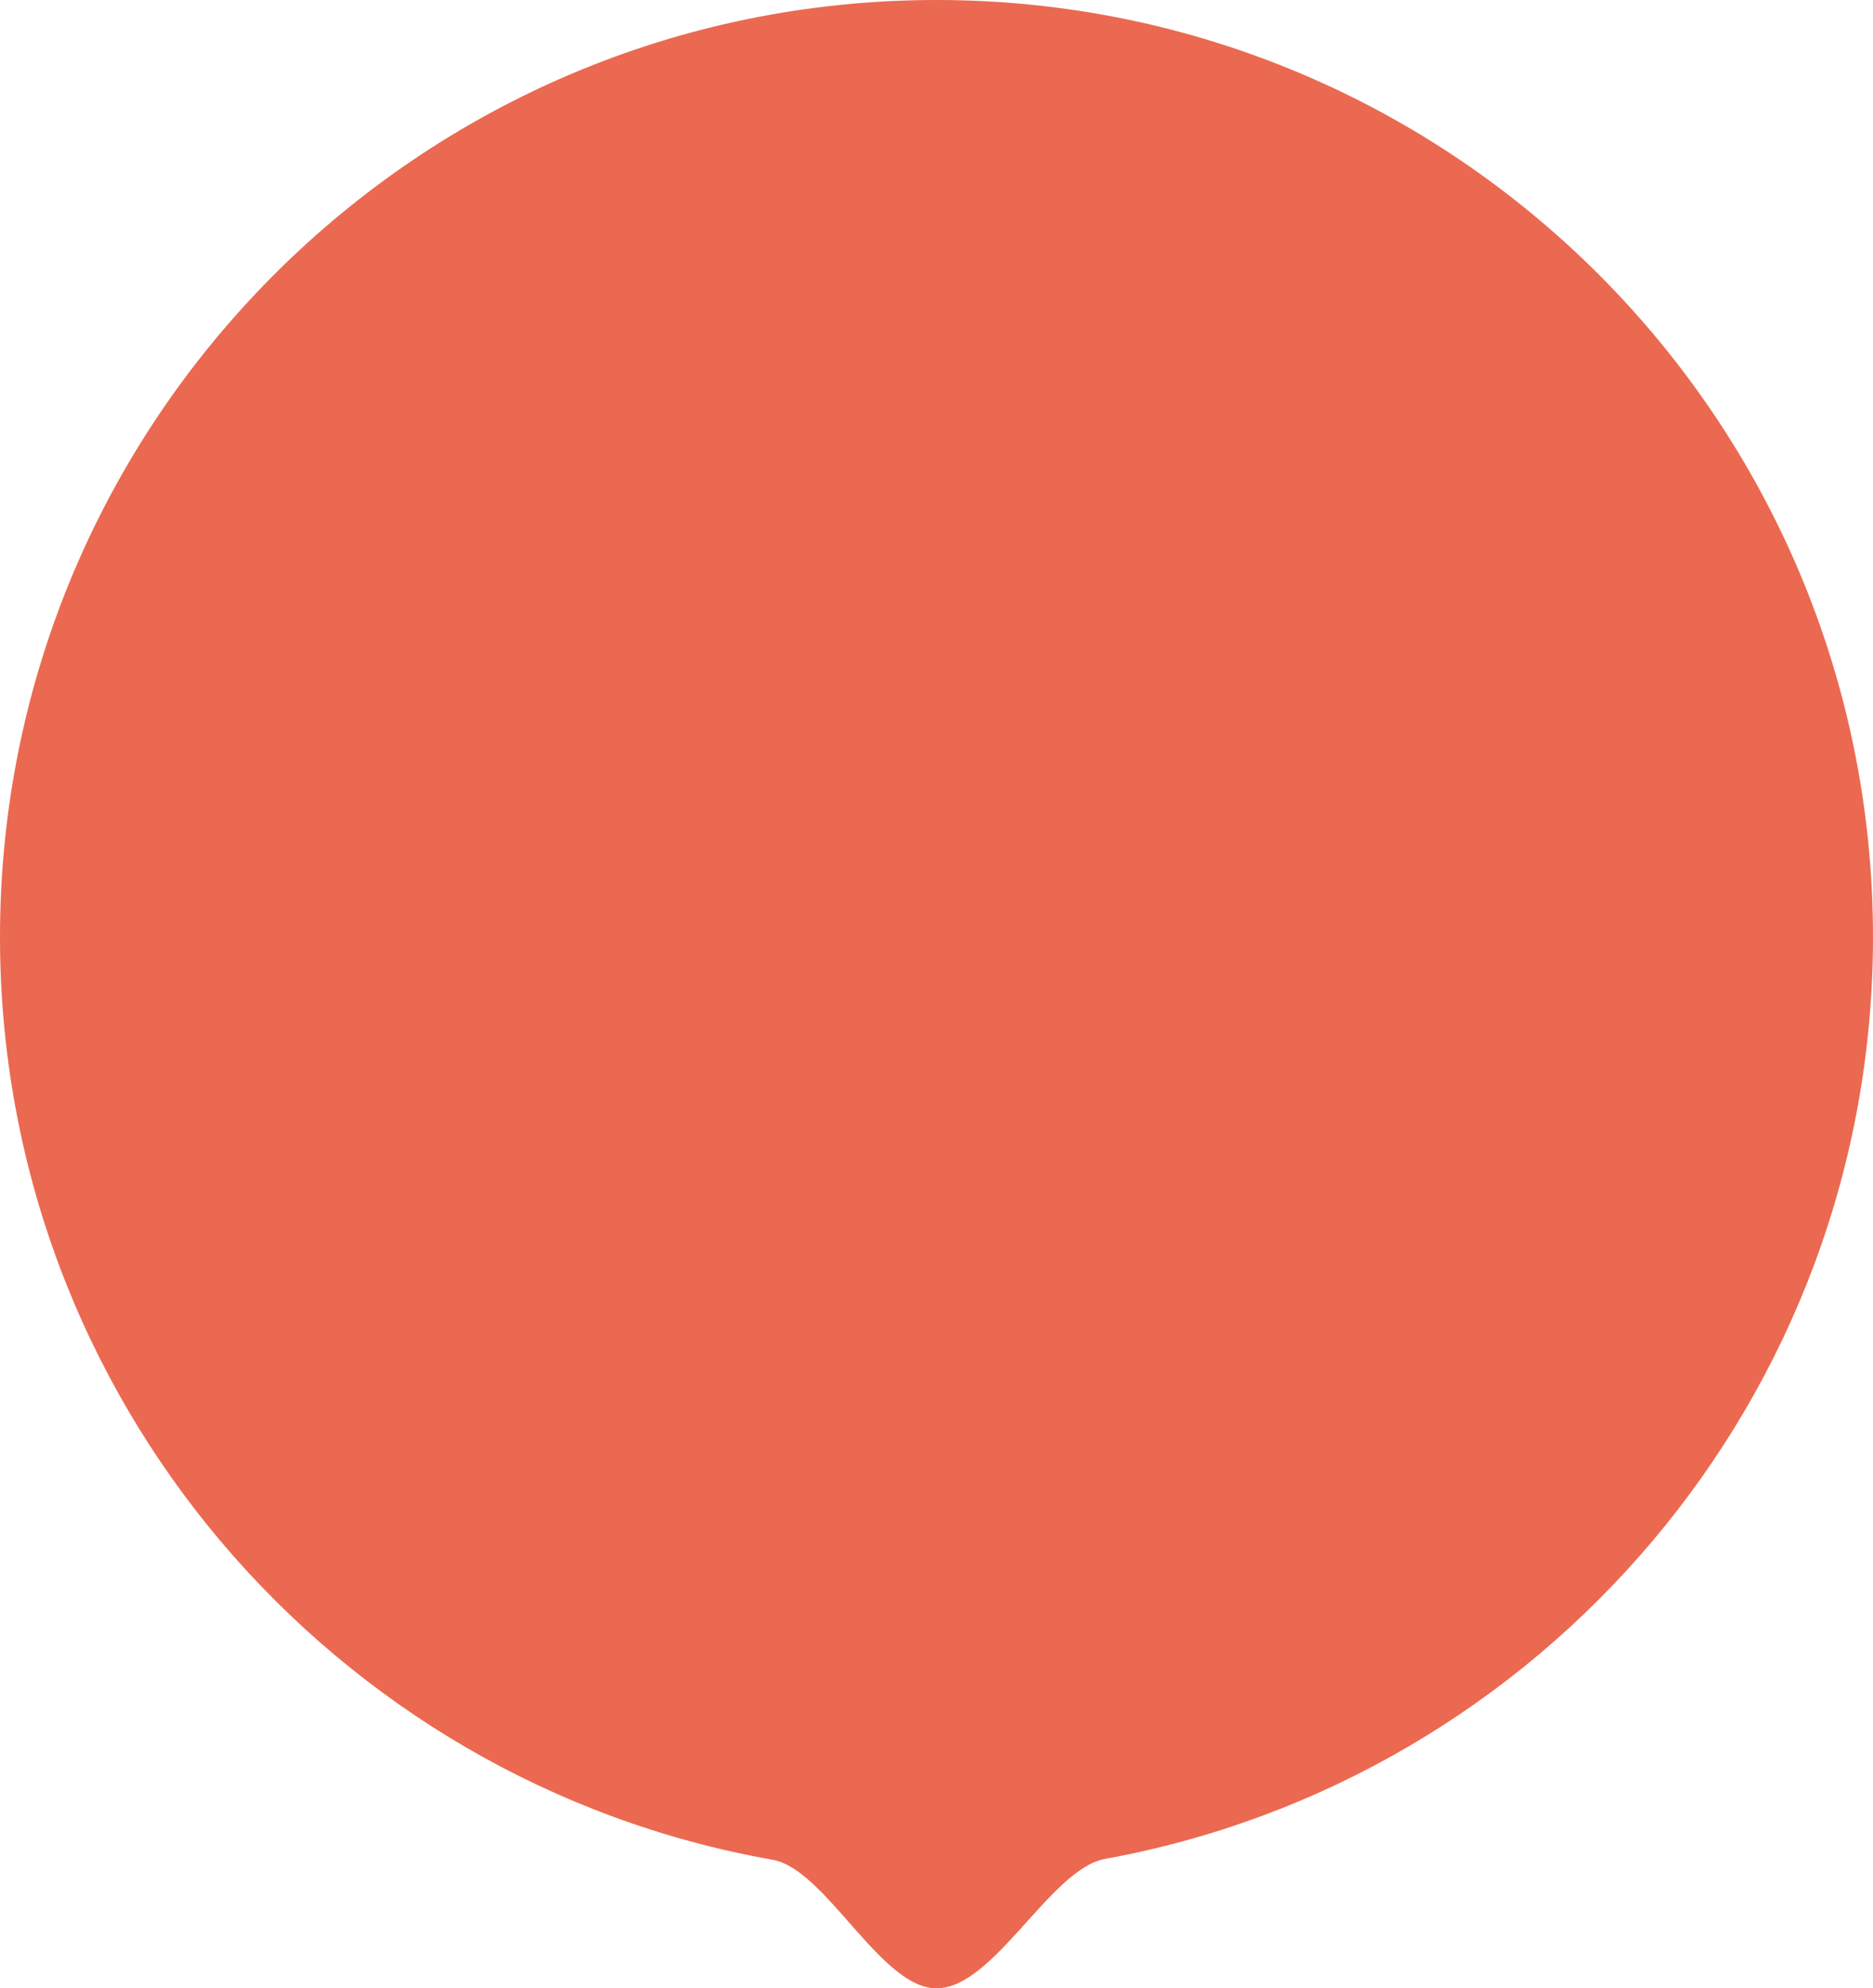 <?xml version="1.0" encoding="UTF-8"?>
<svg width="82px" height="87px" viewBox="0 0 82 87" version="1.1" xmlns="http://www.w3.org/2000/svg" xmlns:xlink="http://www.w3.org/1999/xlink">
    <title>A00BE263-AE29-4D82-8E2D-00405BFA3BC0@svg</title>
    <defs>
        <filter id="filter-1">
            <feColorMatrix in="SourceGraphic" type="matrix" values="0 0 0 0 1 0 0 0 0 1 0 0 0 0 1 0 0 0 1 0"></feColorMatrix>
        </filter>
    </defs>
    <g id="Page-1" stroke="none" stroke-width="1" fill="none" fill-rule="evenodd">
        <g id="homepage" transform="translate(-759, -9300)">
            <g id="Group-33" transform="translate(0, 9113)">
                <g id="kontakty_feramat" transform="translate(759, 187)">
                    <path d="M41,87 C43.519,87 45.984,81.773 48.377,81.338 C67.5,77.863 82,61.125 82,41 C82,18.356 63.644,0 41,0 C18.356,0 0,18.356 0,41 C0,61.197 14.604,77.983 33.828,81.375 C36.157,81.786 38.553,87 41,87 Z" id="Oval" fill="#EB6950"></path>
                    <g filter="url(#filter-1)" id="Group-30">
                        <g transform="translate(28, 26)">
                            <path d="M21.786,15.389 L0.862,20.374 C0.771,20.395 0.701,20.468 0.682,20.56 L0.013,23.85 C-0.068,24.247 0.236,24.618 0.641,24.618 L6.936,24.618 L3.964,39.114 C3.827,39.785 4.696,40.174 5.105,39.626 L22.448,16.396 C22.806,15.916 22.368,15.251 21.786,15.389" id="Fill-17" fill="#EB6950"></path>
                            <path d="M4.759,0.513 L1.037,18.817 C1.014,18.931 1.117,19.032 1.231,19.004 L12.284,16.371 C12.375,16.35 12.446,16.277 12.464,16.186 L14.328,7.025 L34.933,2.064 C35.021,2.043 35.089,1.974 35.11,1.885 L35.369,0.788 C35.464,0.385 35.158,3.99680289e-13 34.745,3.99680289e-13 L5.387,3.99680289e-13 C5.083,3.99680289e-13 4.82,0.214 4.759,0.513" id="Fill-33" fill="#EB6950"></path>
                        </g>
                    </g>
                </g>
            </g>
        </g>
    </g>
</svg>
